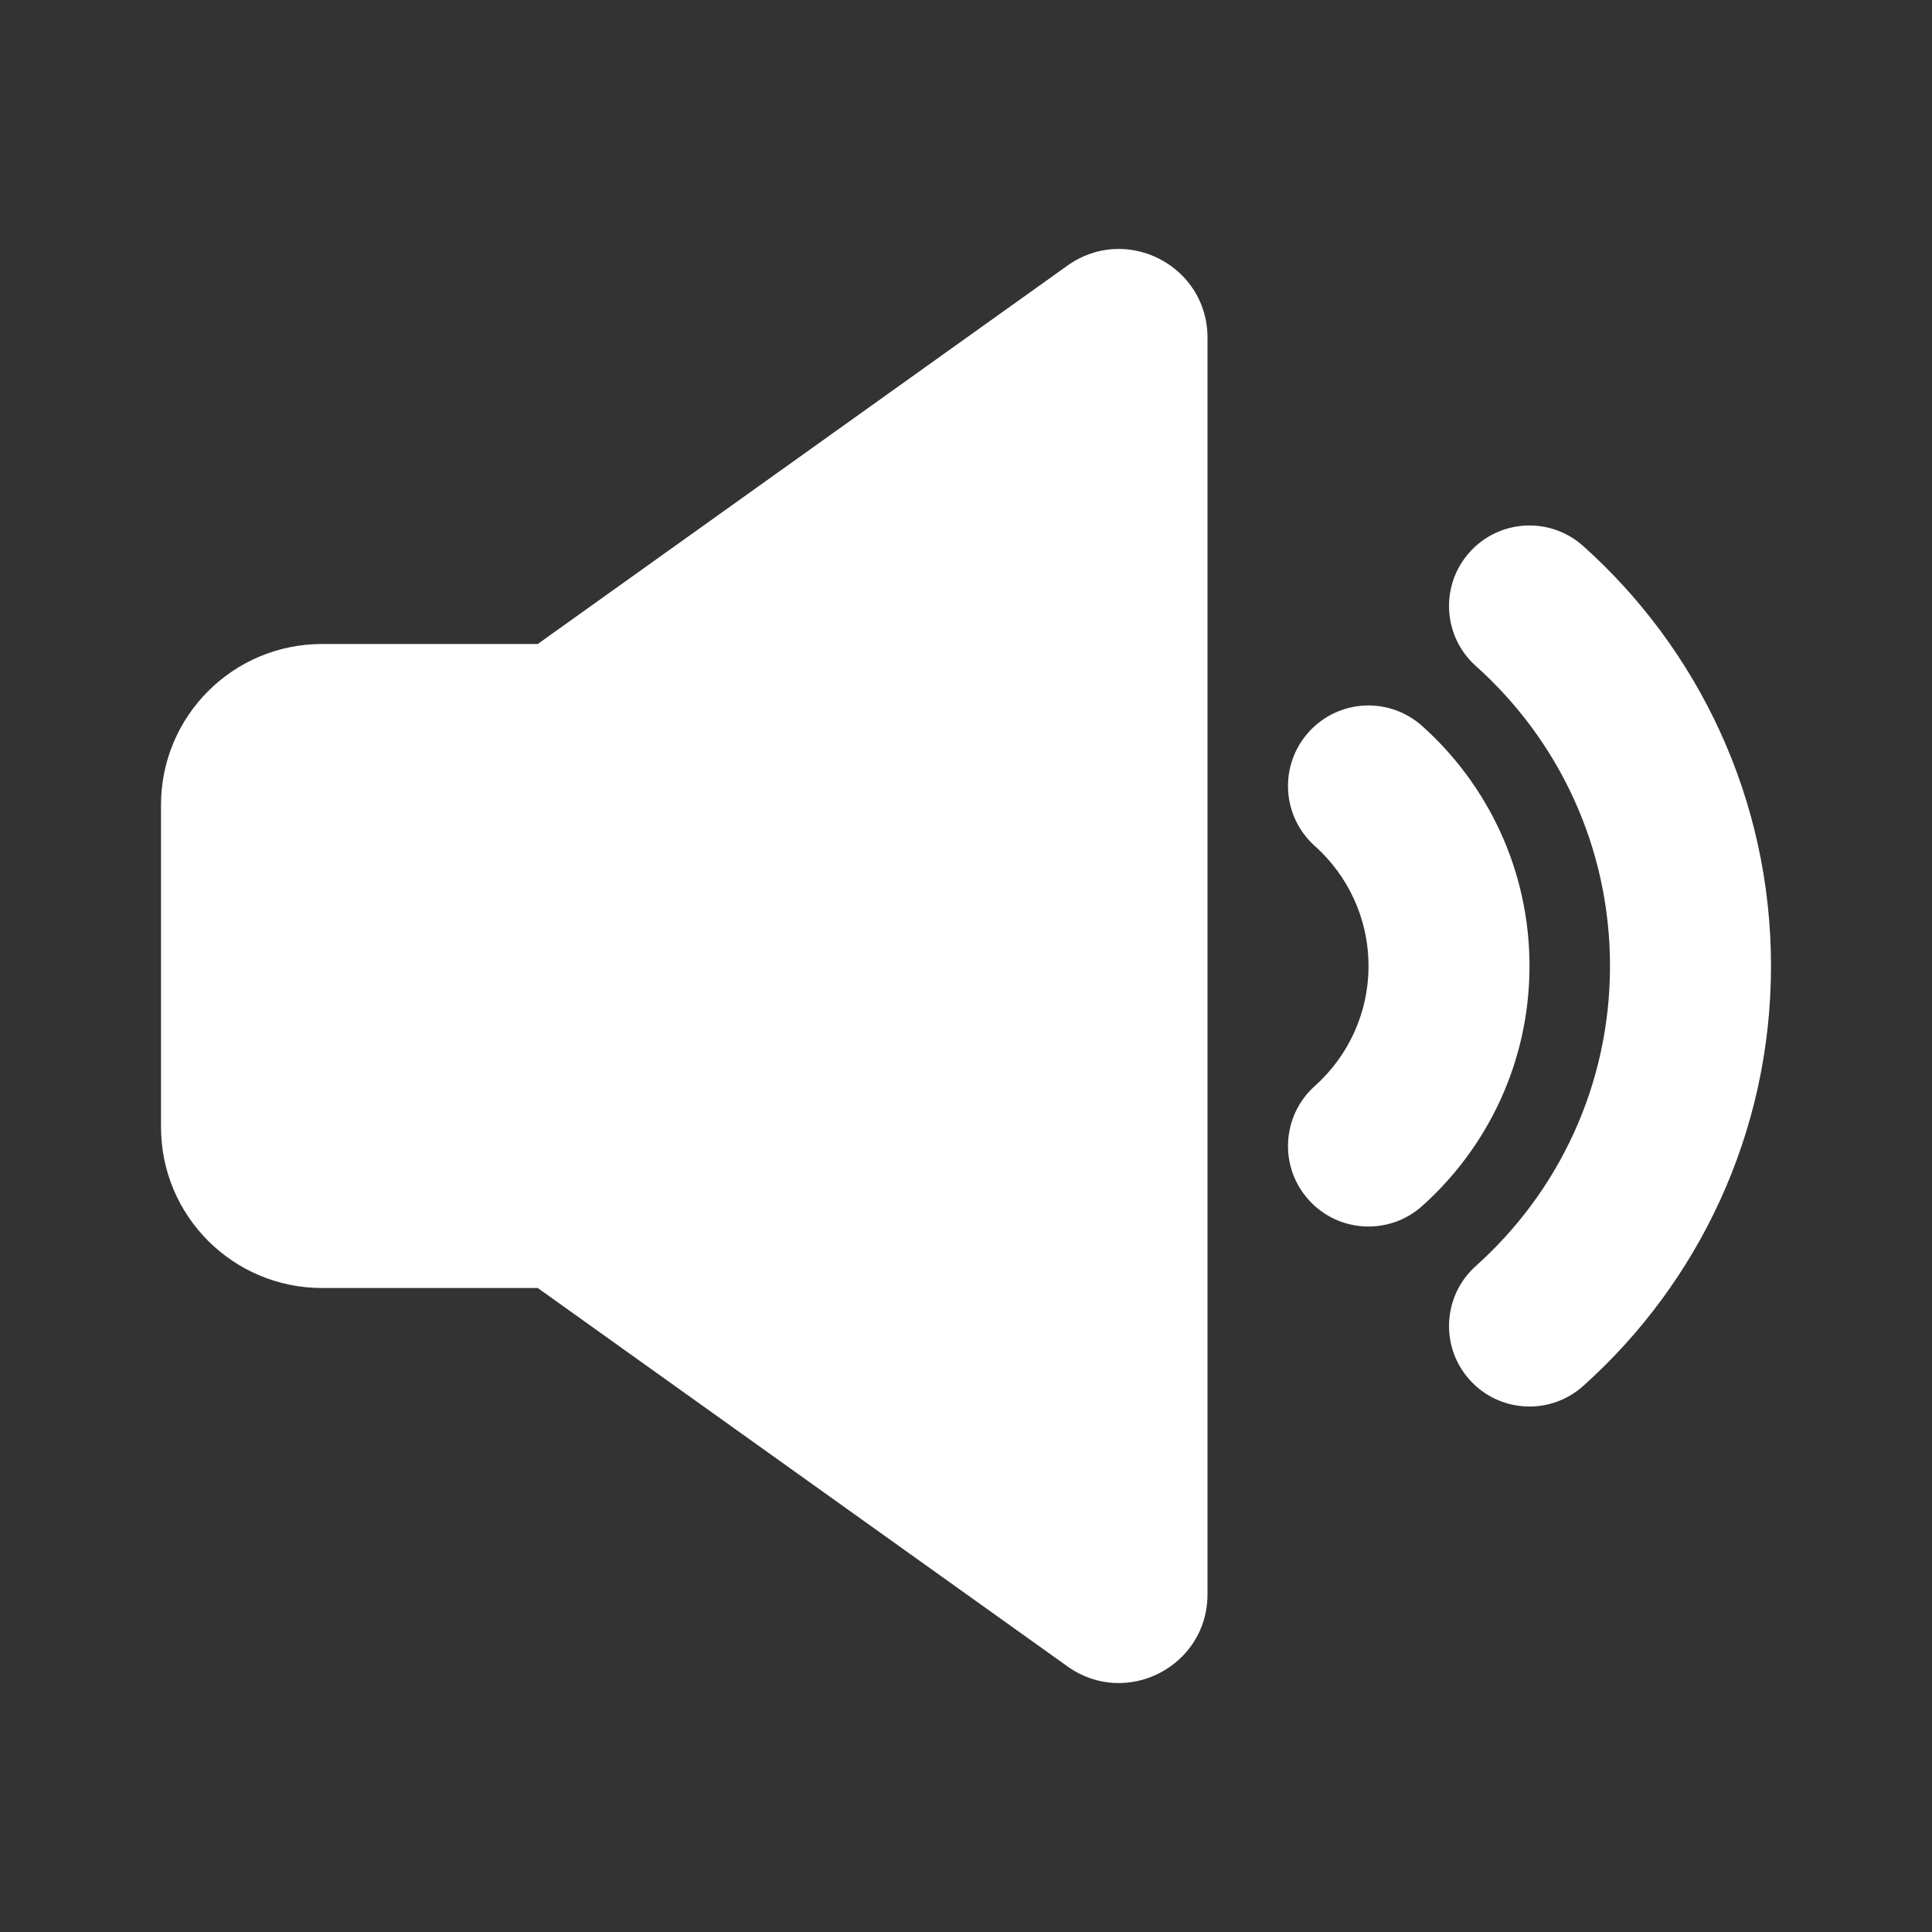 <svg width="24" height="24" viewBox="0 0 24 24" fill="none" xmlns="http://www.w3.org/2000/svg">
<rect x="0" y="0" width="24" height="24" fill="#333333" stroke="none"/>
<path d="M15 4.194C15 3.3 13.989 2.779 13.261 3.299L6.68 8H4C2.895 8 2 8.895 2 10V14C2 15.105 2.895 16 4 16H6.68L13.261 20.701C13.989 21.221 15 20.7 15 19.806V4.194Z" fill="white"/>
<path d="M18.255 6.861C18.623 6.449 19.255 6.414 19.667 6.783C21.097 8.063 22 9.927 22 12C22 14.073 21.097 15.937 19.667 17.217C19.255 17.586 18.623 17.551 18.255 17.139C17.887 16.728 17.922 16.095 18.333 15.727C19.358 14.81 20 13.481 20 12C20 10.519 19.358 9.19 18.333 8.273C17.922 7.905 17.887 7.272 18.255 6.861Z" fill="white"/>
<path d="M16.255 9.097C16.623 8.685 17.255 8.65 17.667 9.019C18.484 9.75 19 10.815 19 12C19 13.185 18.484 14.25 17.667 14.981C17.255 15.35 16.623 15.315 16.255 14.903C15.886 14.492 15.922 13.859 16.333 13.491C16.744 13.123 17 12.592 17 12C17 11.408 16.744 10.877 16.333 10.509C15.922 10.141 15.886 9.509 16.255 9.097Z" fill="white"/>
</svg>
